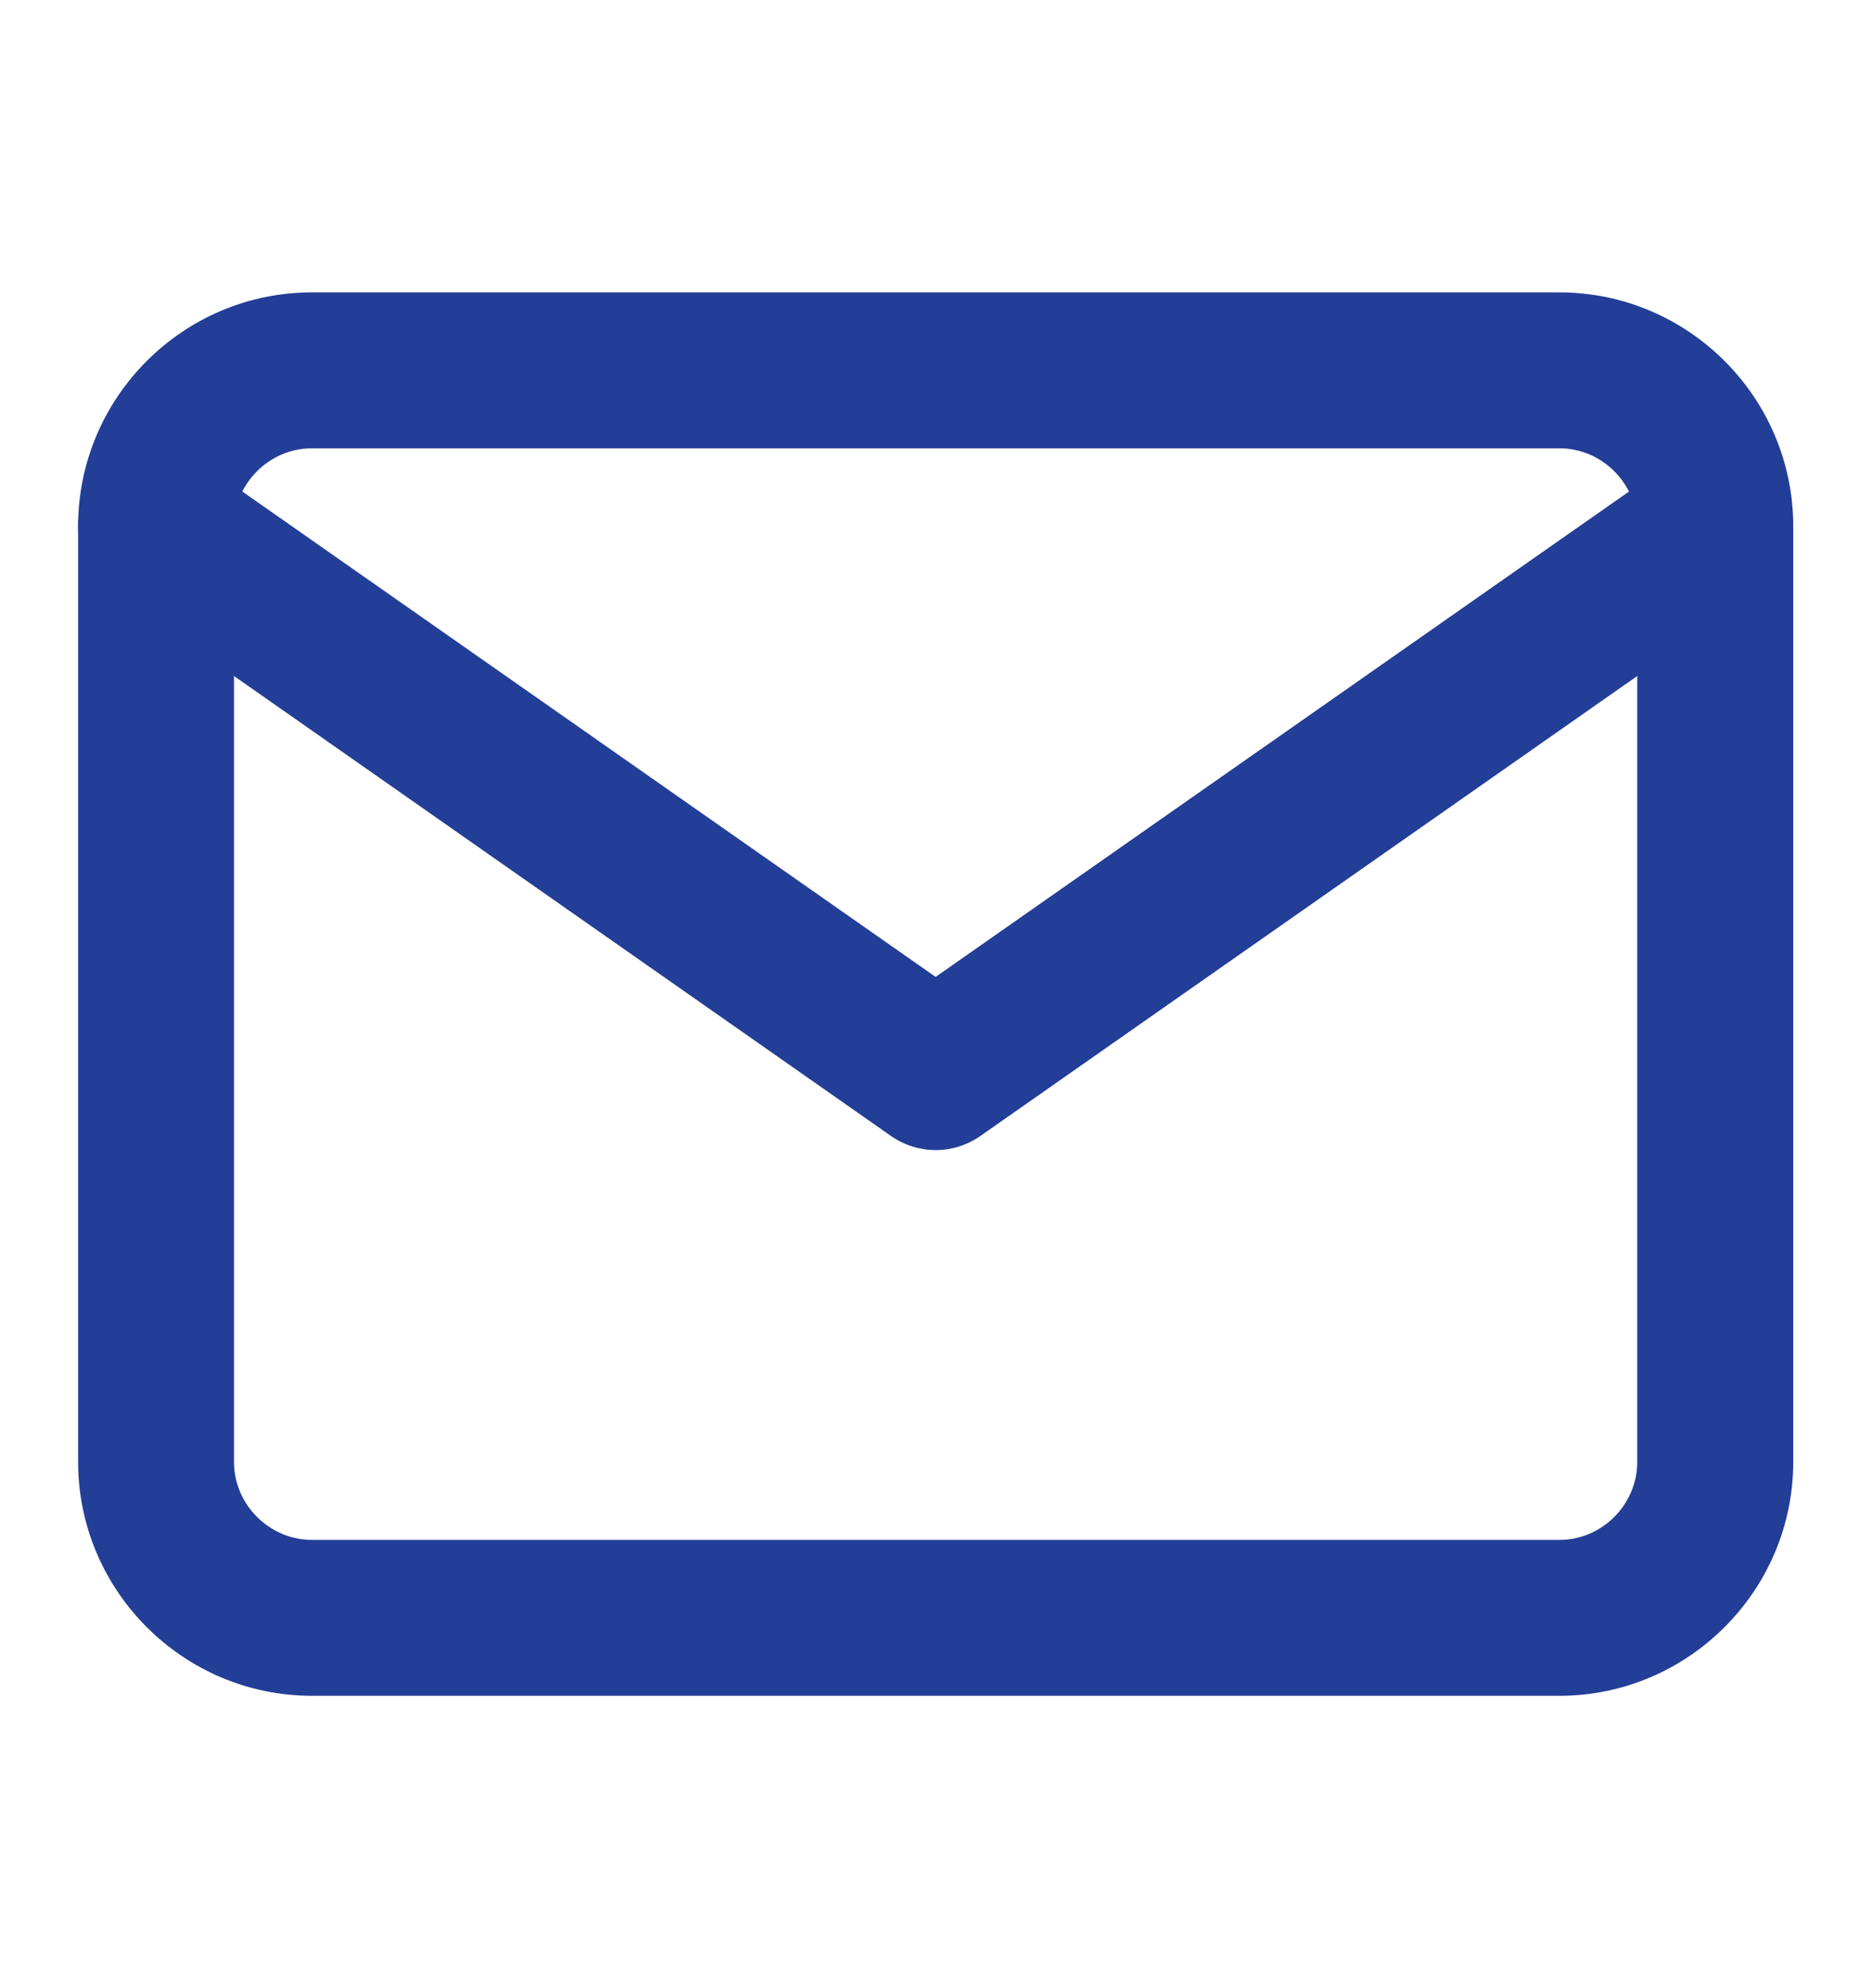 <svg width="16" height="17" viewBox="0 0 16 17" fill="none" xmlns="http://www.w3.org/2000/svg">
<path fill-rule="evenodd" clip-rule="evenodd" d="M2.668 3.833C2.303 3.833 2.001 4.135 2.001 4.5V12.5C2.001 12.865 2.303 13.167 2.668 13.167H13.335C13.7 13.167 14.001 12.865 14.001 12.5V4.5C14.001 4.135 13.7 3.833 13.335 3.833H2.668ZM0.668 4.5C0.668 3.398 1.566 2.5 2.668 2.5H13.335C14.436 2.5 15.335 3.398 15.335 4.5V12.5C15.335 13.601 14.436 14.5 13.335 14.5H2.668C1.566 14.5 0.668 13.601 0.668 12.5V4.5Z" fill="#233E97"/>
<path fill-rule="evenodd" clip-rule="evenodd" d="M0.789 4.118C1 3.816 1.415 3.743 1.717 3.954L8.001 8.353L14.286 3.954C14.587 3.743 15.003 3.816 15.214 4.118C15.425 4.42 15.352 4.835 15.05 5.046L8.384 9.713C8.154 9.874 7.849 9.874 7.619 9.713L0.952 5.046C0.651 4.835 0.577 4.42 0.789 4.118Z" fill="#233E97"/>
</svg>
